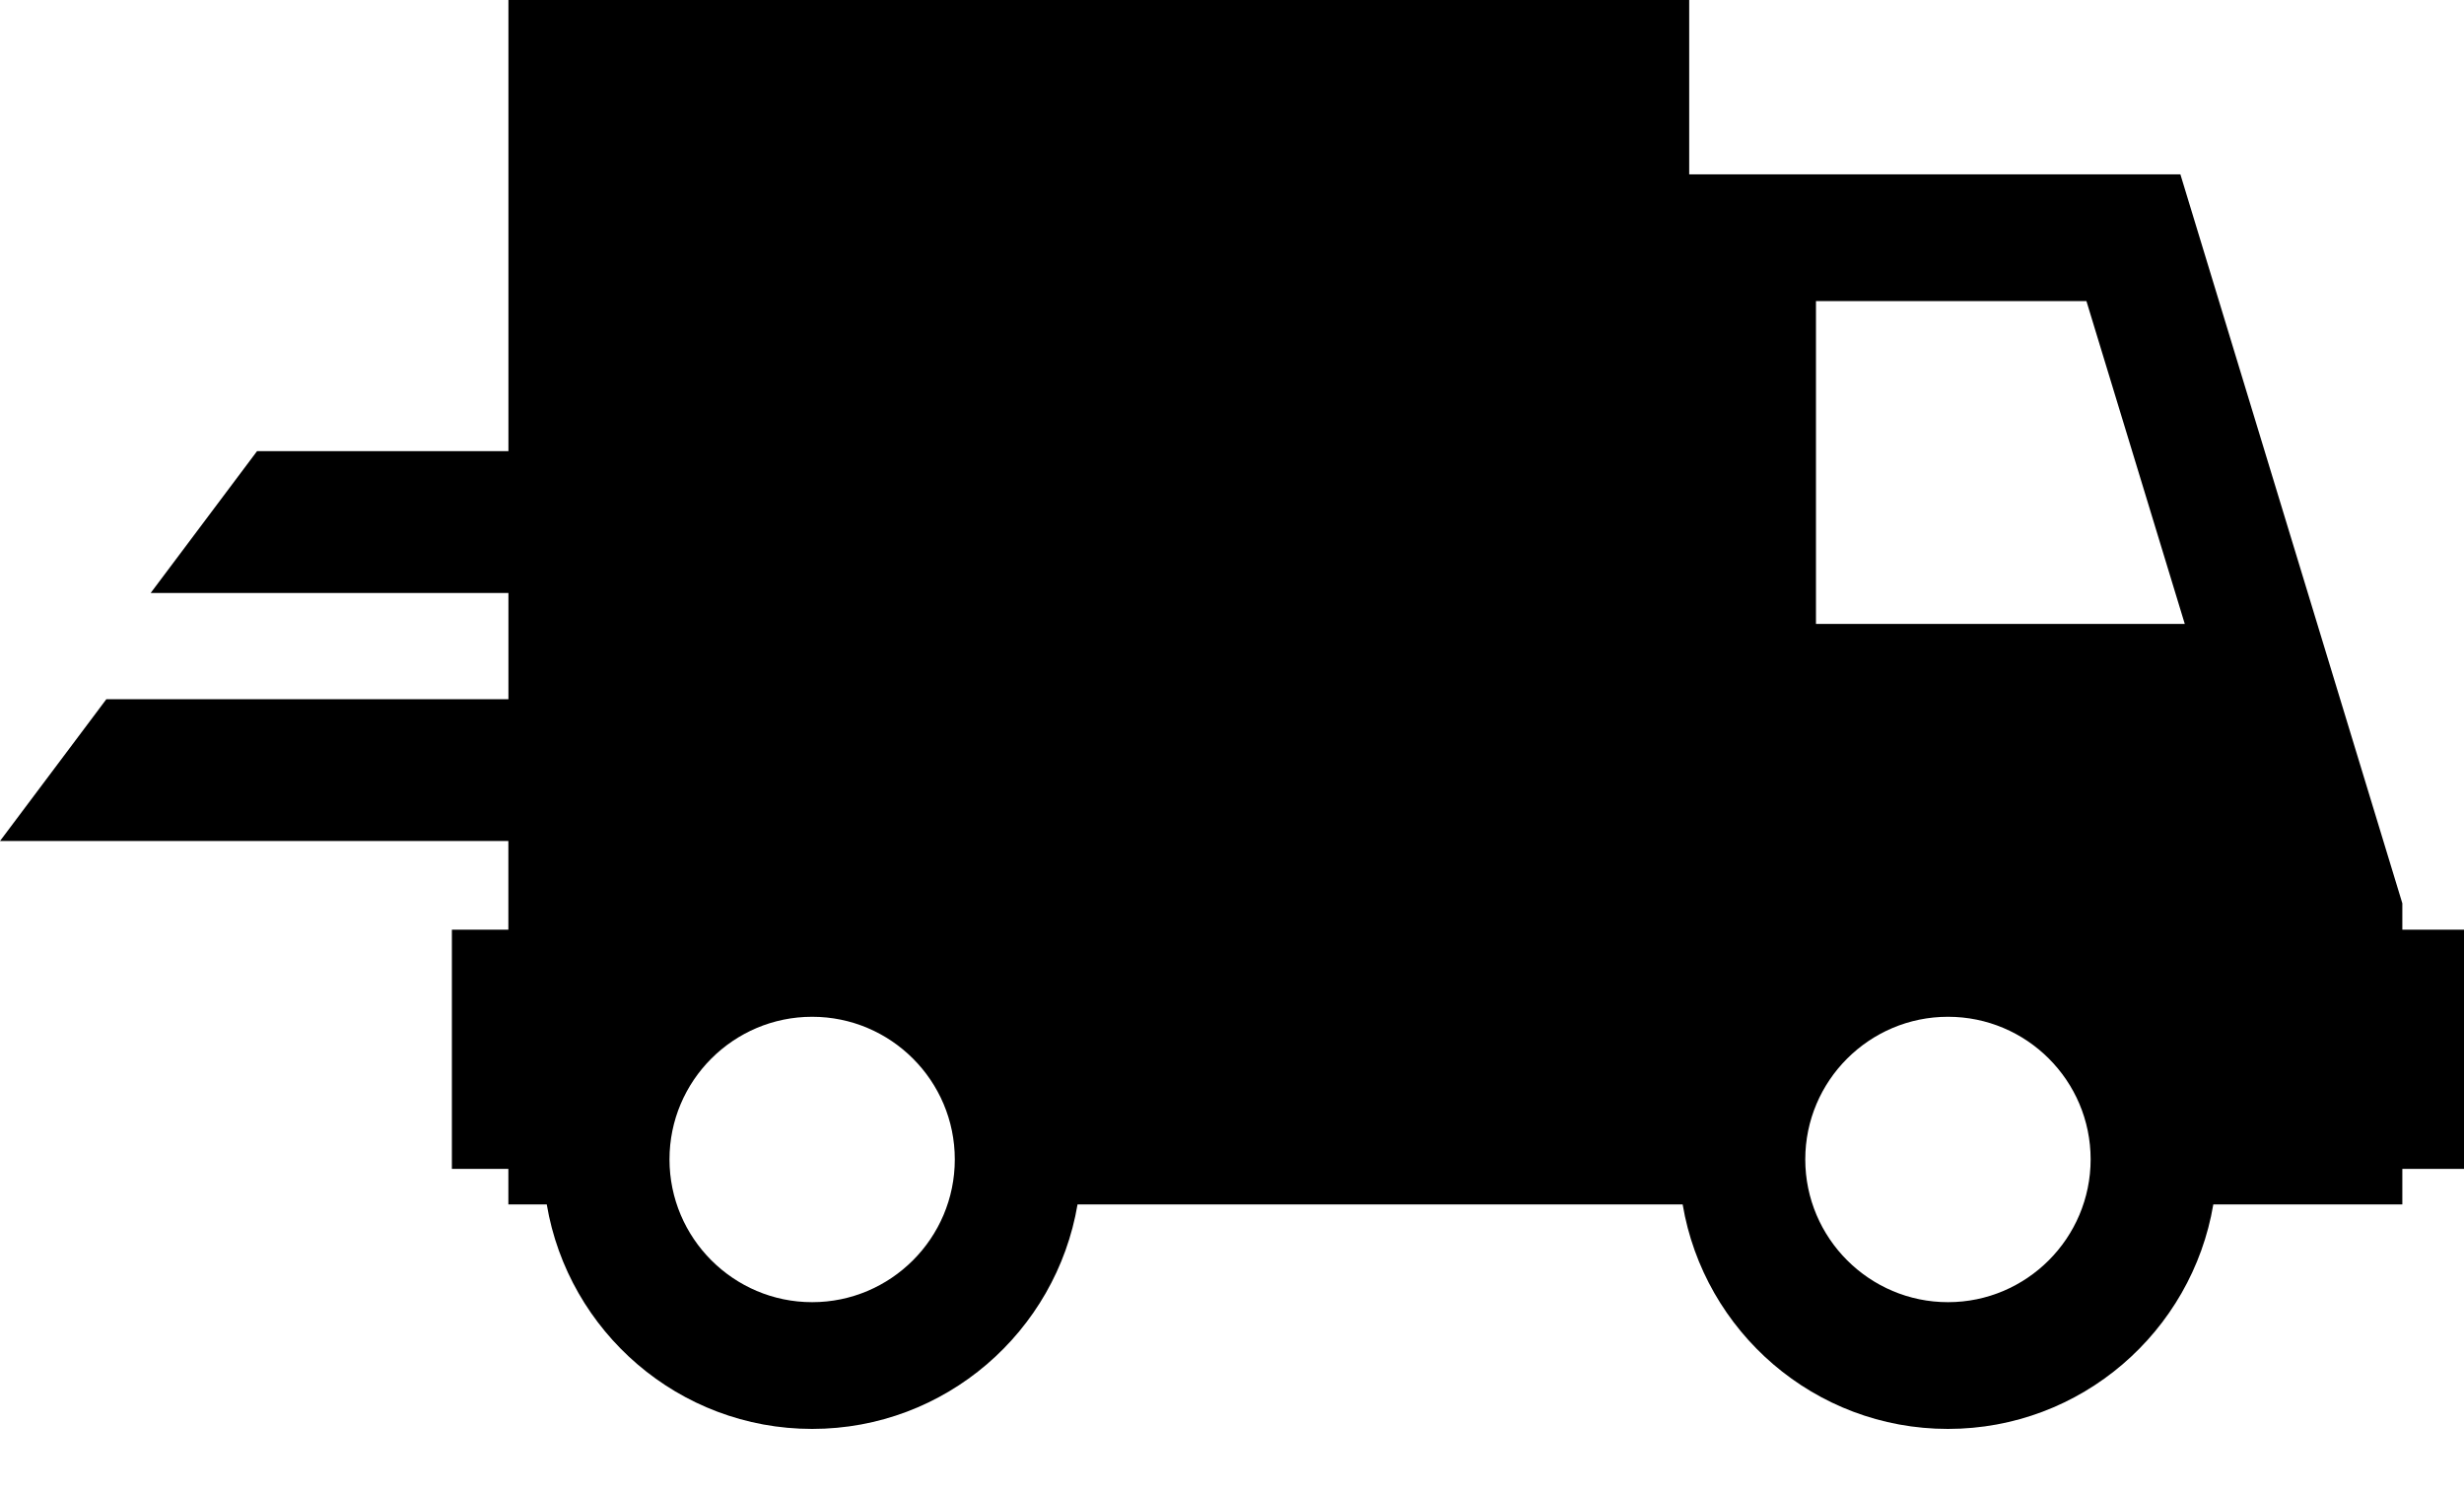 <svg width="38" height="23" viewBox="0 0 38 23" fill="none" xmlns="http://www.w3.org/2000/svg">
<path d="M37.049 14.34V13.933L33.626 2.689H26.051V0H7.841V6.959H3.964L2.324 9.146H7.841V10.726V10.785H1.64L0 12.972H7.84V14.34H6.969V18.029H7.84V18.577H8.432C8.763 20.539 10.47 22.04 12.525 22.04C14.581 22.04 16.286 20.539 16.618 18.577H25.95C26.28 20.539 27.986 22.04 30.041 22.04C32.096 22.04 33.803 20.539 34.134 18.577H37.049V18.029H38.007V14.34H37.049ZM12.525 20.085C11.313 20.085 10.325 19.097 10.325 17.883C10.325 16.67 11.312 15.683 12.525 15.683C13.738 15.683 14.725 16.669 14.725 17.883C14.725 19.097 13.738 20.085 12.525 20.085ZM30.042 20.085C28.83 20.085 27.841 19.097 27.841 17.883C27.841 16.67 28.829 15.683 30.042 15.683C31.256 15.683 32.242 16.669 32.242 17.883C32.241 19.097 31.255 20.085 30.042 20.085ZM28.006 9.624V4.644H32.177L33.694 9.624H28.006Z" fill="black"/>
</svg>
